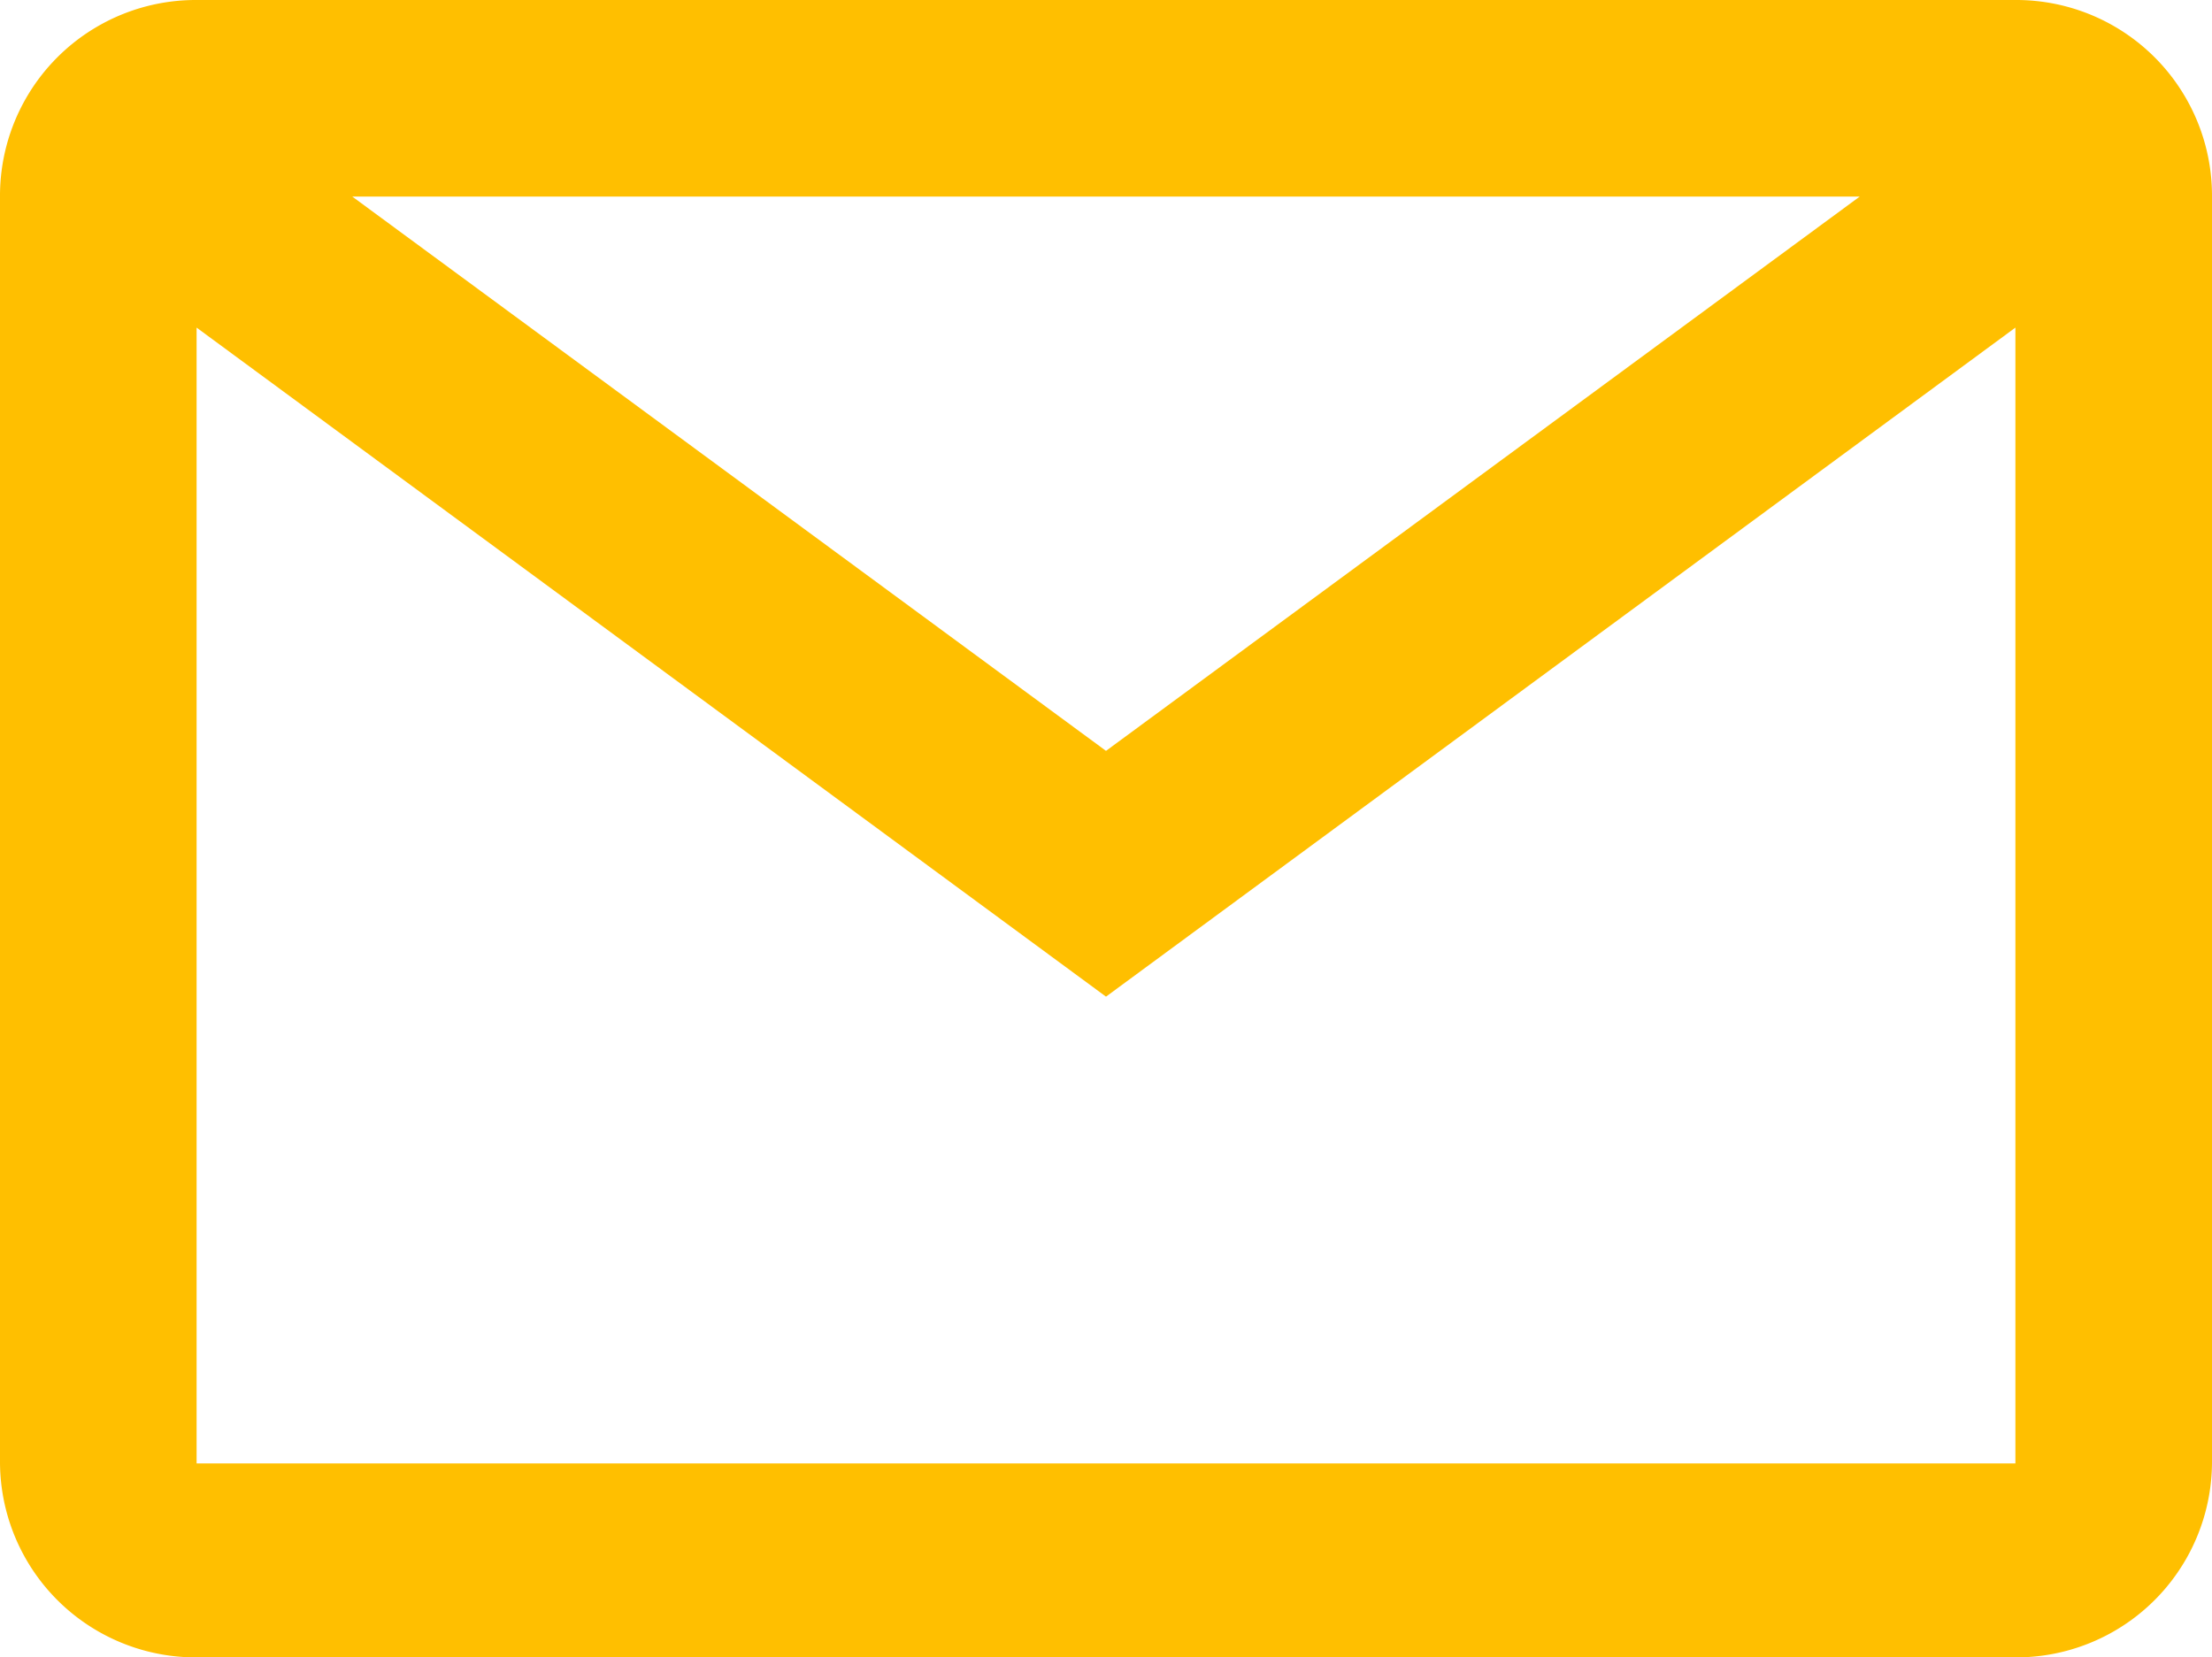 <svg id="Grupo_2049" data-name="Grupo 2049" xmlns="http://www.w3.org/2000/svg" width="16" height="11.99" viewBox="0 0 16 11.99">
  <path id="Caminho_479" data-name="Caminho 479" d="M24.078,19.6H10.922A1.416,1.416,0,0,0,9.5,21.022v9.146a1.416,1.416,0,0,0,1.422,1.422H24.078A1.416,1.416,0,0,0,25.5,30.168V21.022A1.416,1.416,0,0,0,24.078,19.6Zm-1.126,1.422L17.5,25.032l-5.452-4.01Zm-12.03,9.165V21.97L17.5,26.81l6.578-4.84v8.217Z" transform="translate(-9.5 -19.6)" fill="#FFBF00"/>
</svg>
